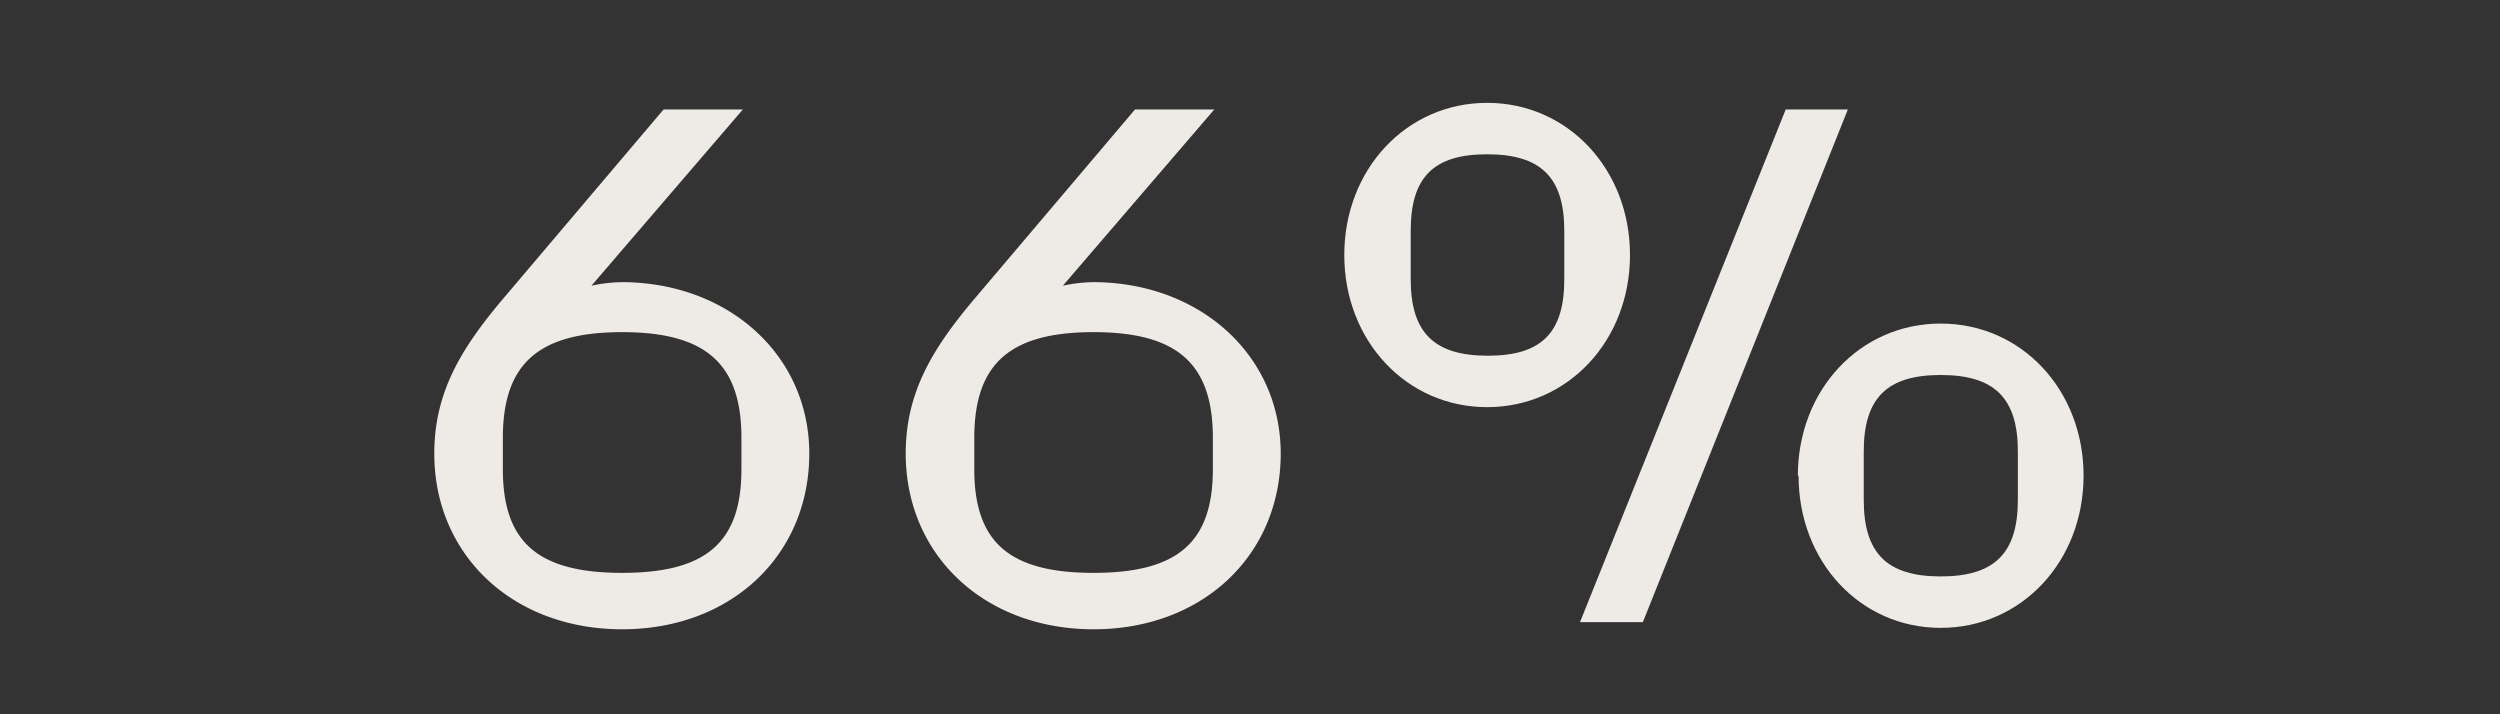 <svg id="Layer_1" data-name="Layer 1" xmlns="http://www.w3.org/2000/svg" viewBox="0 0 140 40"><rect x="0" y="0" width="140" height="40" fill="#333333" stroke="none"/><defs><style>.cls-1{fill:#eeeae6;}</style></defs><path class="cls-1" d="M45.32,25.4c0,5.68-4.36,9.84-10.48,9.84S24.32,31.08,24.32,25.4c0-3.4,1.48-5.84,3.76-8.56L37.16,6.13H41.6L33.12,16a8.47,8.47,0,0,1,1.76-.2C40.84,15.84,45.32,19.92,45.32,25.4Zm-3.8-.88c0-4.16-2-5.92-6.68-5.92s-6.68,1.76-6.68,5.92v1.76c0,4.12,2,5.8,6.68,5.8s6.68-1.68,6.68-5.8Z"/><path class="cls-1" d="M71.72,25.4c0,5.68-4.36,9.84-10.48,9.84S50.72,31.08,50.72,25.4c0-3.4,1.48-5.84,3.76-8.56L63.56,6.13H68L59.52,16a8.47,8.47,0,0,1,1.76-.2C67.24,15.84,71.72,19.92,71.72,25.4Zm-3.8-.88c0-4.16-2-5.92-6.68-5.92s-6.68,1.76-6.68,5.92v1.76c0,4.12,2,5.8,6.68,5.8s6.68-1.68,6.68-5.8Z"/><path class="cls-1" d="M75.28,14.28c0-4.8,3.48-8.52,8-8.52s8,3.72,8,8.52-3.48,8.52-8,8.52S75.28,19.08,75.28,14.28ZM87.6,15.64V12.92c0-3-1.32-4.28-4.32-4.28S79,9.92,79,12.92v2.72c0,3,1.32,4.28,4.32,4.28S87.6,18.64,87.6,15.64ZM100,6.13h3.48L92,34.84H88.48Zm.68,20.51c0-4.8,3.47-8.52,8-8.52s8,3.72,8,8.52-3.48,8.52-8,8.52S100.72,31.44,100.72,26.64ZM113,28V25.28c0-3-1.32-4.28-4.32-4.28s-4.31,1.28-4.31,4.28V28c0,3,1.32,4.28,4.31,4.28S113,31,113,28Z"/></svg>